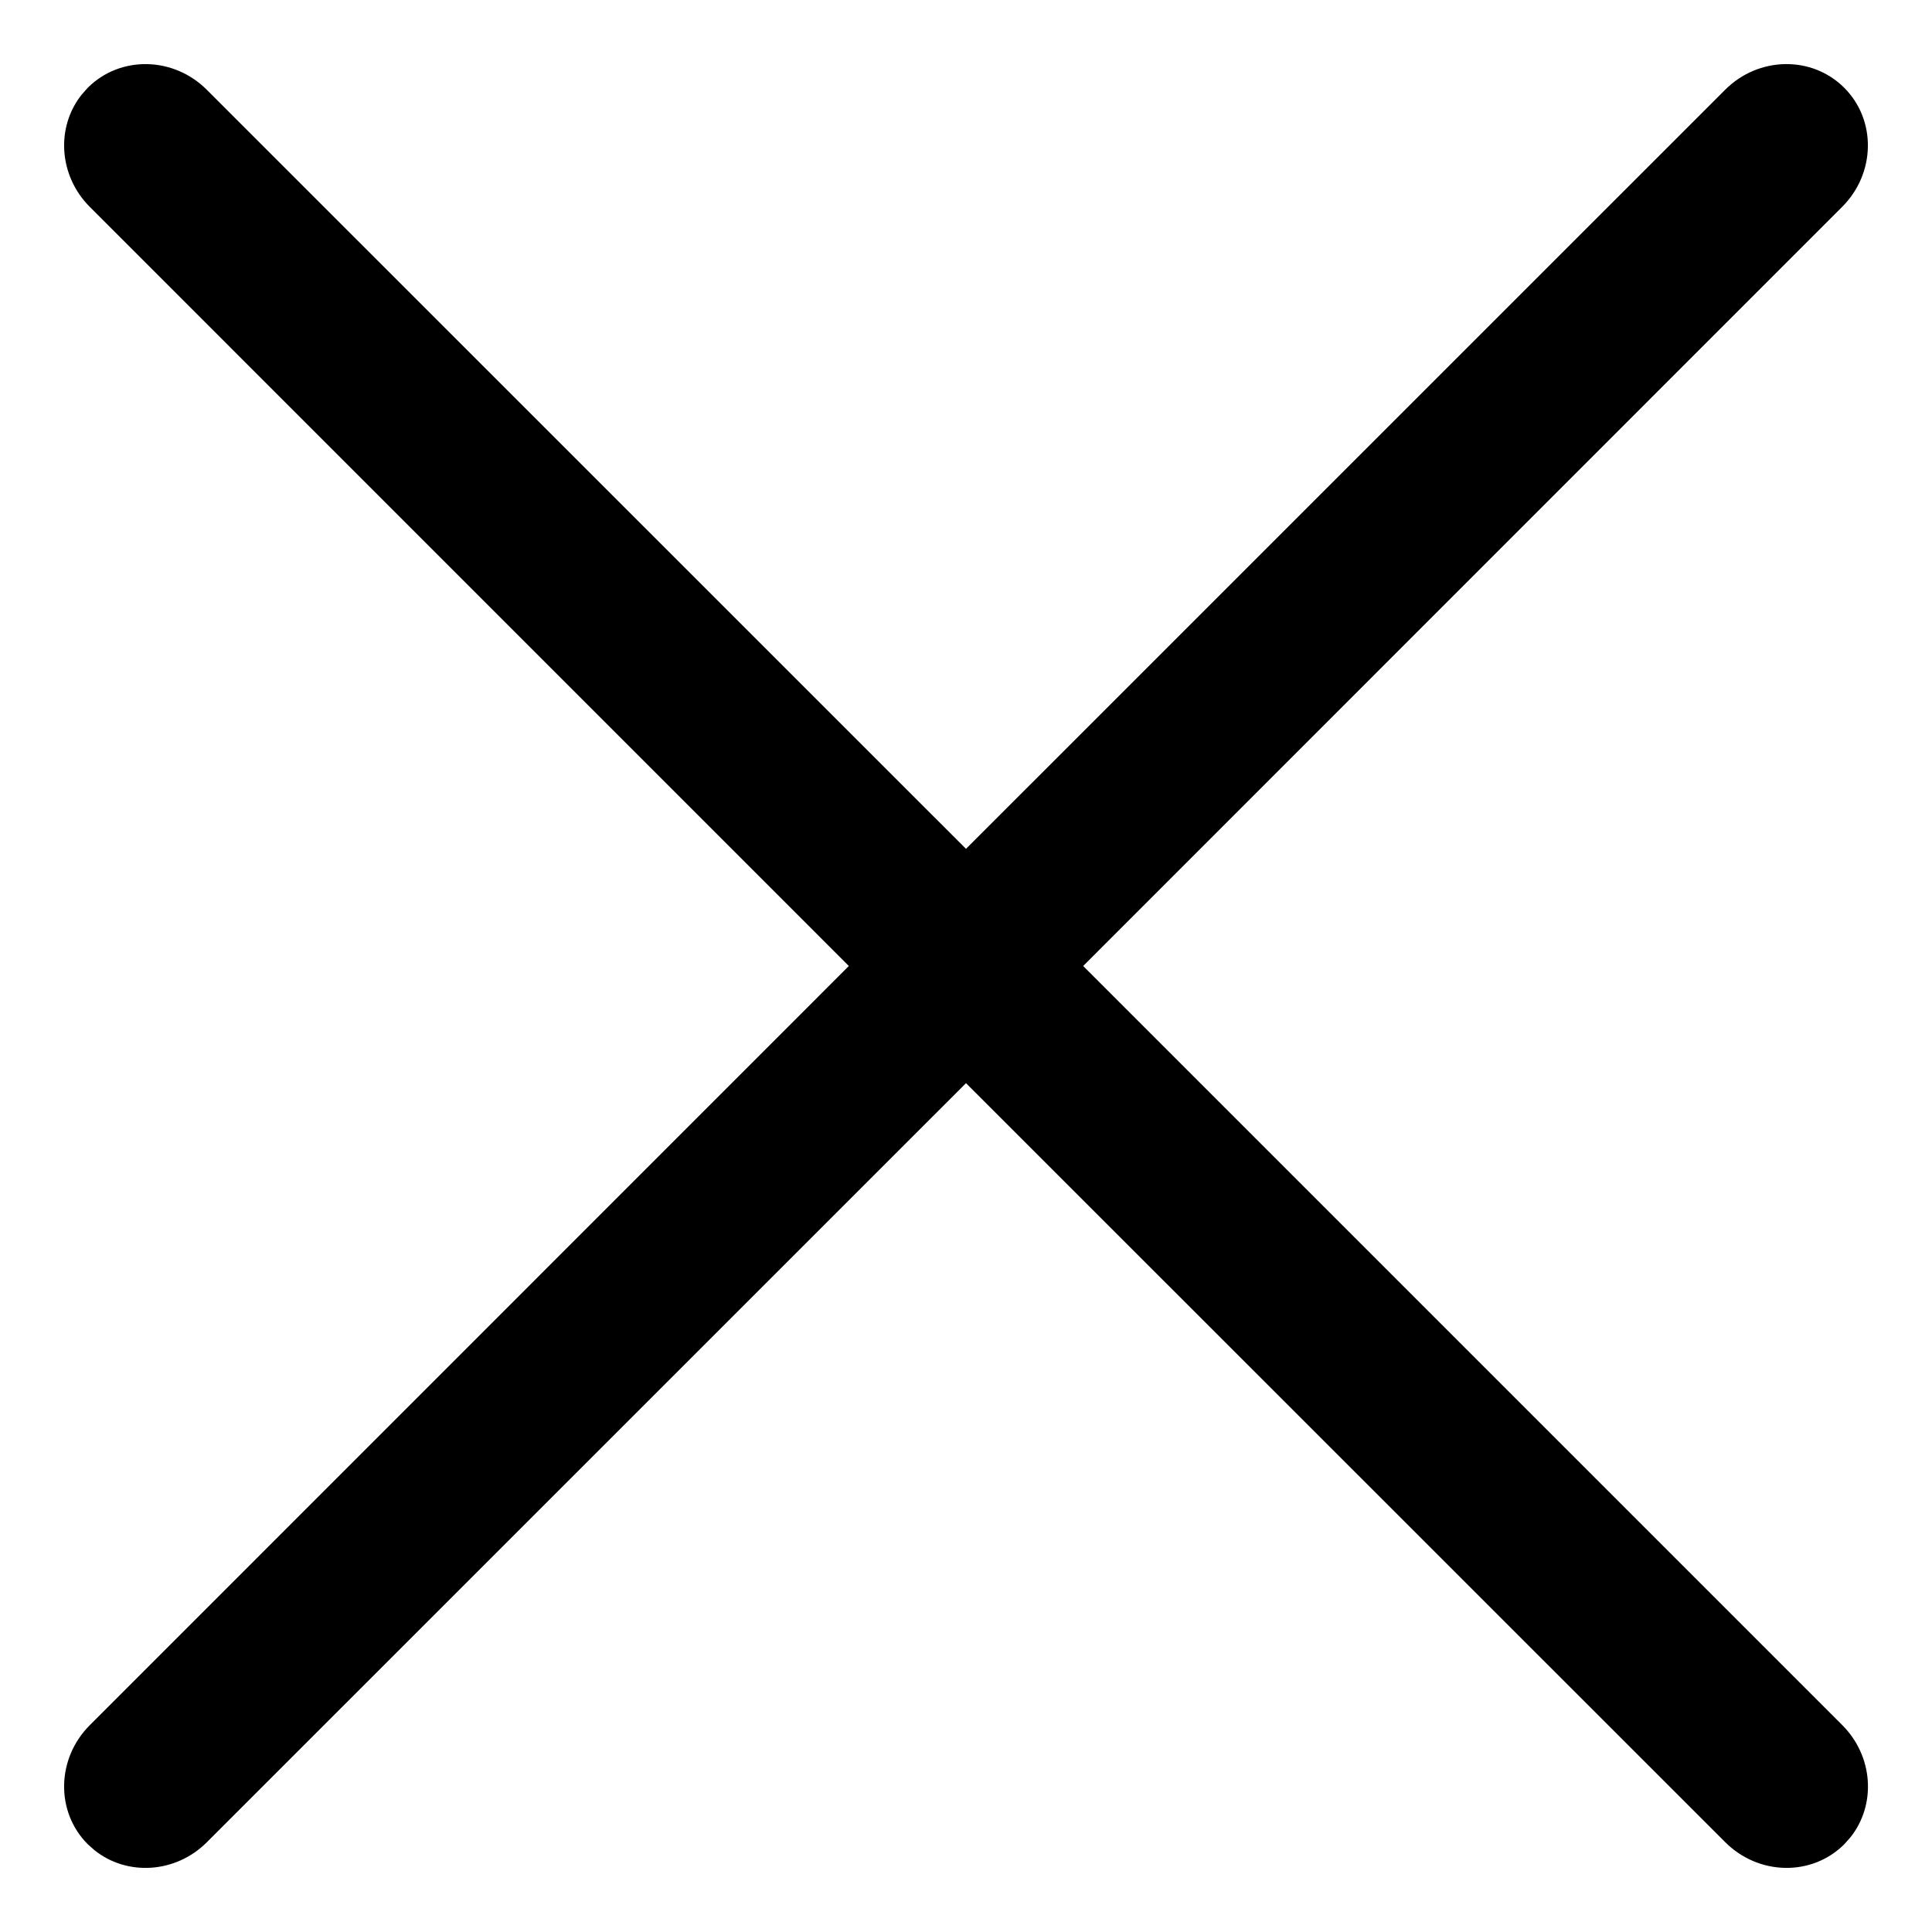 <svg xmlns="http://www.w3.org/2000/svg" width="28" height="28" viewBox="0 0 28 28">
    <path fill="#000" fill-rule="evenodd" d="M25.002 1.301c.484-.484 1.257-.498 1.726-.029.469.469.455 1.242-.03 1.726L15.698 14l11.002 11.002c.452.452.494 1.156.116 1.628l-.087.098c-.469.469-1.242.455-1.726-.03L14 15.698 2.998 26.699c-.452.452-1.156.494-1.628.116l-.098-.087c-.469-.469-.455-1.242.03-1.726L12.302 14 1.301 2.998C.85 2.546.807 1.842 1.185 1.37l.087-.098c.469-.469 1.242-.455 1.726.03L14 12.302z"/>
</svg>
